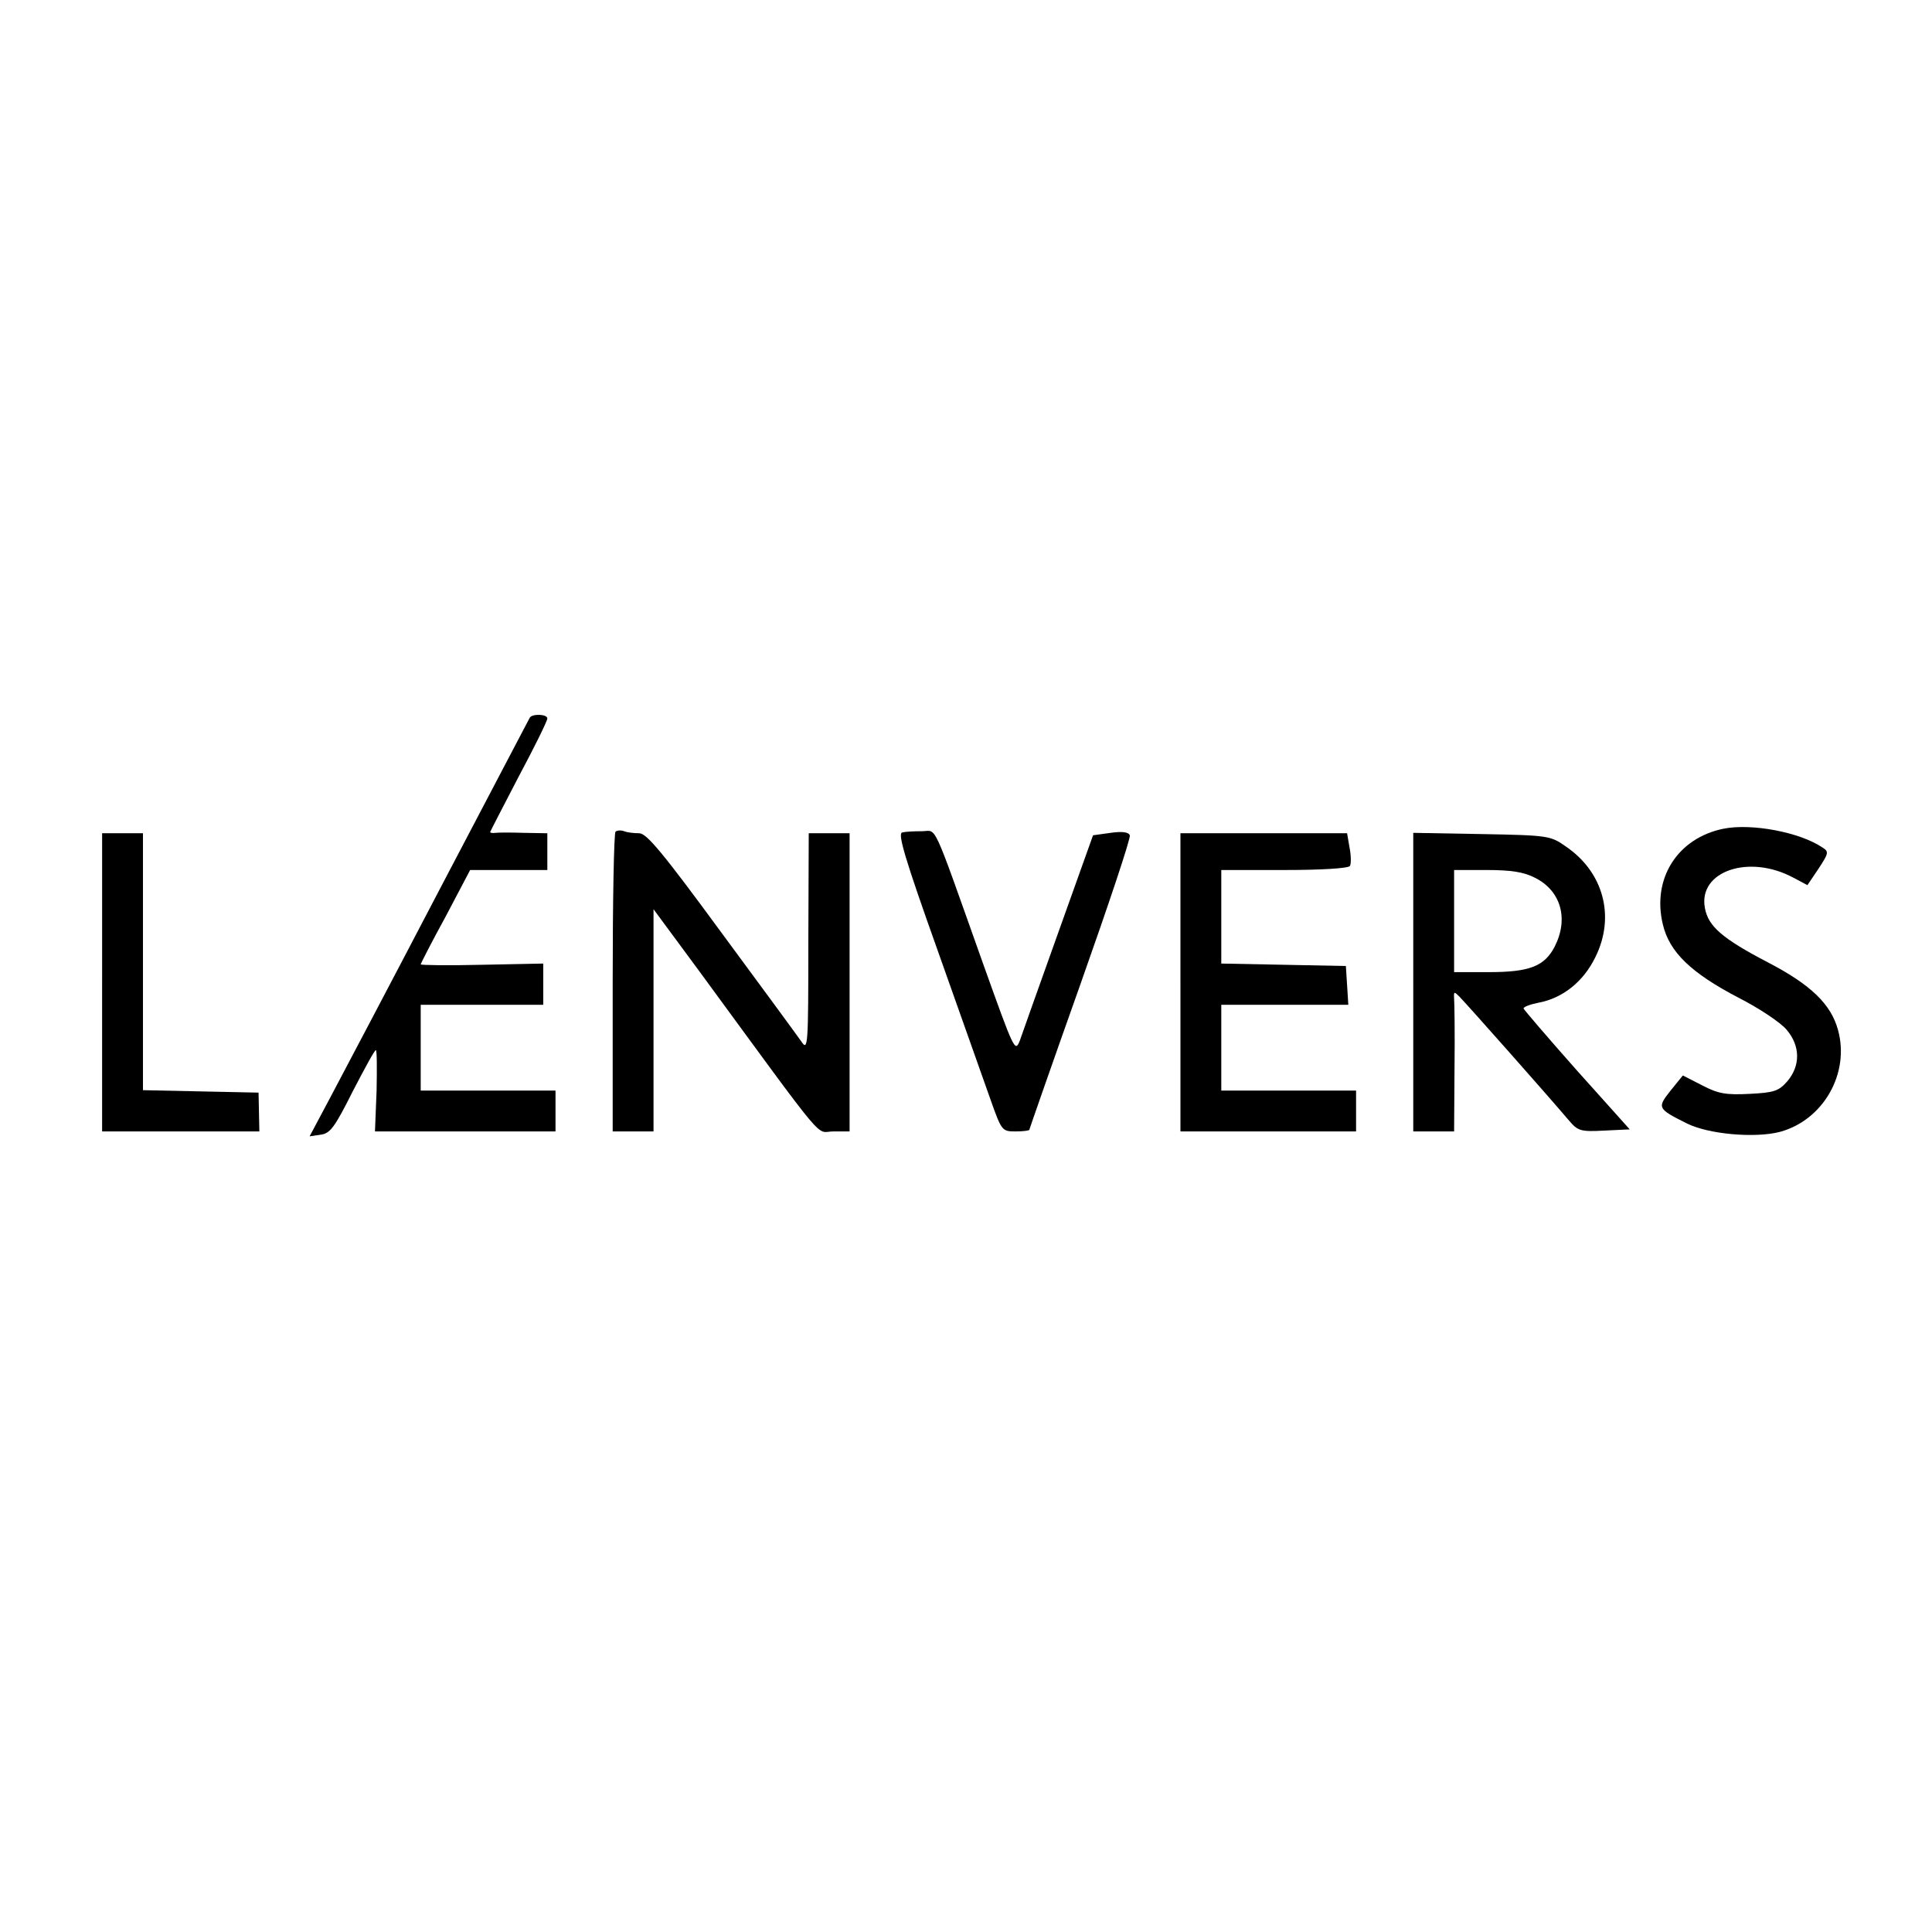 <?xml version="1.0" standalone="no"?>
<!DOCTYPE svg PUBLIC "-//W3C//DTD SVG 20010904//EN"
 "http://www.w3.org/TR/2001/REC-SVG-20010904/DTD/svg10.dtd">
<svg version="1.0" xmlns="http://www.w3.org/2000/svg"
 width="473pt" height="473pt" viewBox="0 0 473 473"
 preserveAspectRatio="xMidYMid meet">

<g transform="translate(0,473) scale(0.1,-0.1)"
fill="#000000" stroke="none">
<path d="M1297 2973 c-3 -5 -102 -195 -222 -423 -119 -228 -240 -457 -267
-508 l-50 -94 27 4 c23 3 34 17 78 105 29 56 54 102 57 102 3 1 3 -44 2 -99
l-4 -100 221 0 221 0 0 50 0 50 -165 0 -165 0 0 105 0 105 150 0 150 0 0 51 0
50 -150 -3 c-83 -2 -150 -1 -150 1 0 2 27 55 61 117 l60 114 95 0 94 0 0 45 0
45 -57 1 c-32 1 -64 1 -70 0 -7 -1 -13 0 -13 2 0 1 32 63 70 136 39 73 70 136
70 142 0 11 -37 12 -43 2z"/>
<path d="M4219 2701 c-112 -23 -175 -122 -148 -234 16 -68 69 -119 186 -180
51 -26 103 -61 117 -78 34 -40 34 -88 2 -126 -21 -24 -32 -28 -92 -31 -58 -3
-77 0 -117 21 l-47 24 -30 -37 c-33 -42 -33 -44 39 -80 53 -27 168 -37 229
-21 106 29 171 143 142 249 -17 63 -66 111 -172 166 -111 58 -146 88 -154 133
-17 90 108 133 217 74 l34 -18 27 40 c25 38 26 42 10 52 -56 38 -175 60 -243
46z"/>
<path d="M1507 2694 c-4 -4 -7 -171 -7 -371 l0 -363 50 0 50 0 0 272 0 272
110 -149 c324 -442 285 -395 330 -395 l40 0 0 365 0 365 -50 0 -50 0 -1 -267
c0 -255 -1 -267 -17 -243 -9 13 -97 133 -196 267 -143 195 -183 243 -201 243
-13 0 -30 2 -37 5 -8 3 -17 2 -21 -1z"/>
<path d="M2209 2692 c-12 -2 6 -63 87 -290 56 -158 114 -322 129 -364 27 -76
28 -78 61 -78 19 0 34 2 34 4 0 1 56 162 125 356 69 195 124 359 121 365 -3 8
-19 10 -47 6 l-43 -6 -84 -235 c-46 -129 -89 -249 -95 -267 -12 -31 -14 -25
-91 190 -127 357 -111 322 -149 322 -18 0 -40 -1 -48 -3z"/>
<path d="M250 2325 l0 -365 193 0 192 0 -1 47 -1 48 -142 3 -141 3 0 314 0
315 -50 0 -50 0 0 -365z"/>
<path d="M2890 2325 l0 -365 215 0 215 0 0 50 0 50 -165 0 -165 0 0 105 0 105
156 0 155 0 -3 48 -3 47 -152 3 -153 3 0 114 0 115 154 0 c91 0 157 4 161 10
3 5 3 25 -1 45 l-6 35 -204 0 -204 0 0 -365z"/>
<path d="M3460 2326 l0 -366 50 0 50 0 1 153 c1 83 0 161 -1 172 -1 18 0 18
13 5 25 -26 211 -236 268 -303 22 -26 29 -28 86 -25 l63 3 -130 145 c-71 80
-129 148 -130 151 0 4 16 10 36 14 60 11 111 52 140 112 49 99 20 208 -73 271
-37 26 -43 27 -205 30 l-168 3 0 -365z m298 255 c64 -32 83 -101 48 -169 -25
-48 -62 -62 -161 -62 l-85 0 0 125 0 125 80 0 c60 0 91 -5 118 -19z"/>
</g>
</svg>
